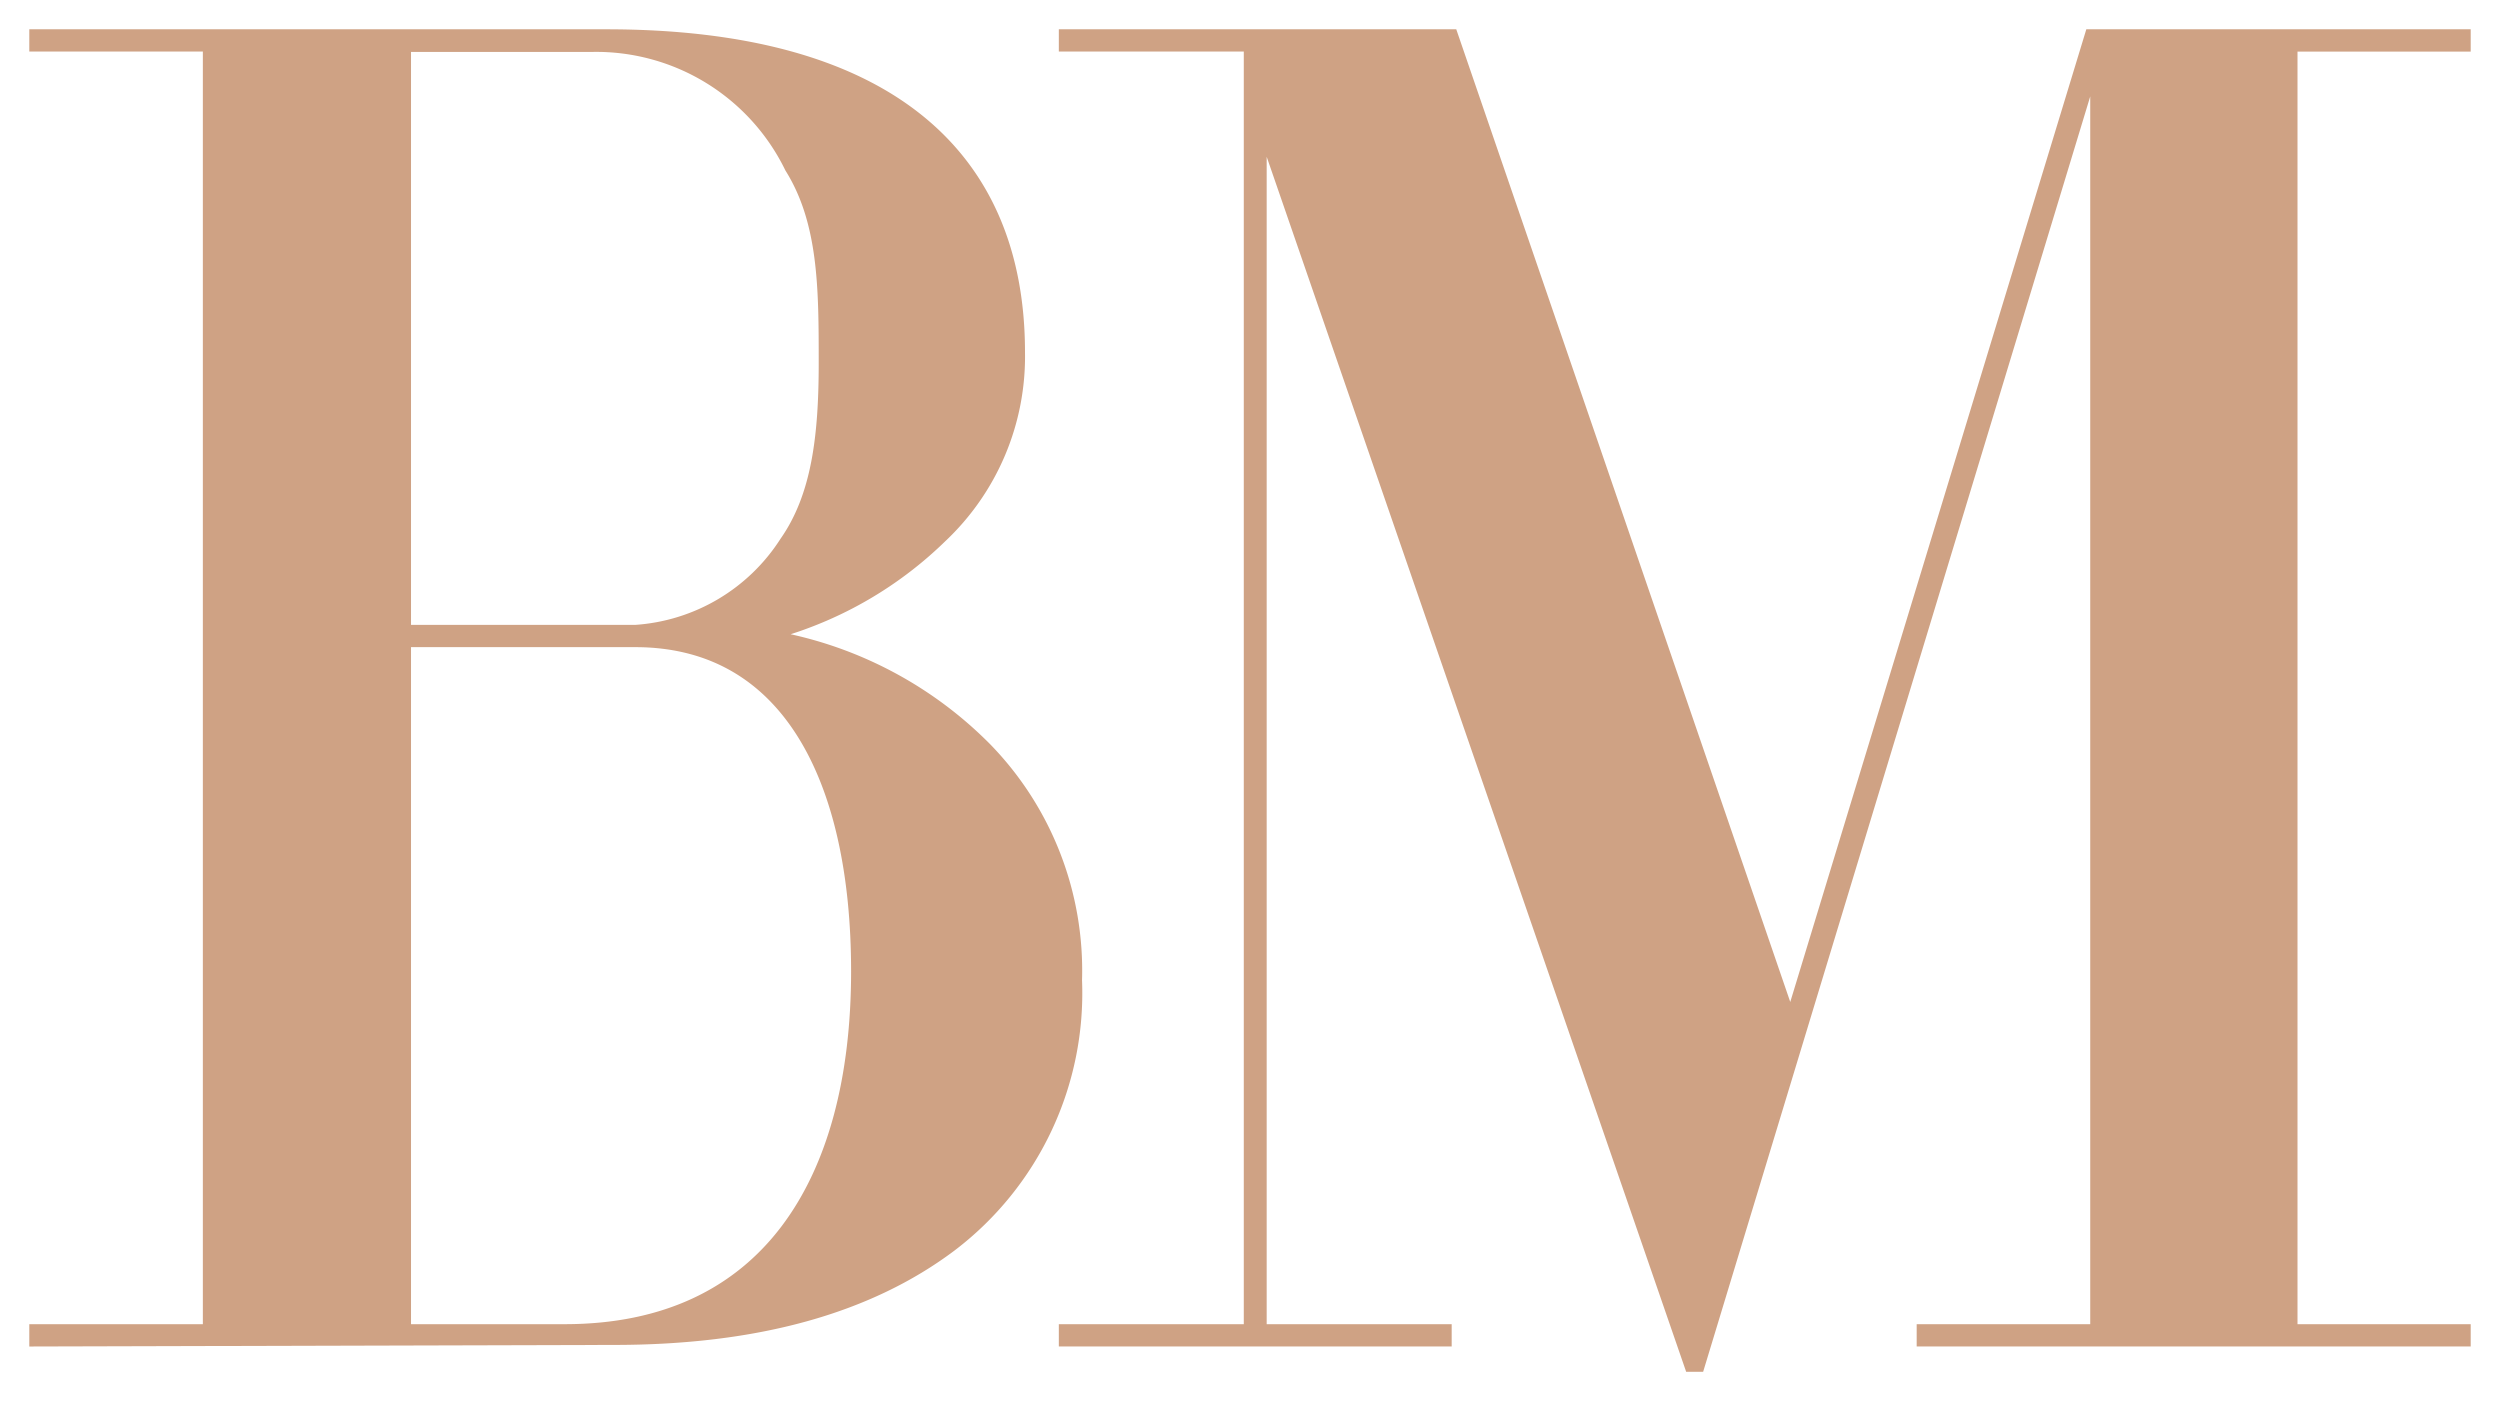<svg width="64" height="36" fill="none" xmlns="http://www.w3.org/2000/svg"><path d="M1 34.22v-.071h4.443V1.07H1V1h14.52c7.102 0 10.47 2.99 10.47 8.018a6.243 6.243 0 01-1.965 4.658 9.818 9.818 0 01-5.019 2.617c2.337.23 4.52 1.27 6.171 2.942a8.051 8.051 0 012.273 5.86 8.025 8.025 0 01-3.157 6.713c-2.099 1.581-4.947 2.372-8.577 2.372L1 34.22zm9.272-17.974h6.013a5.05 5.05 0 003.906-2.317c.829-1.186 1.018-2.736 1.018-4.634 0-1.898 0-3.637-.884-5.053a5.634 5.634 0 00-5.153-3.163h-4.9v15.167zm0 17.903h4.182c5.224 0 7.584-3.844 7.584-9.284 0-4.982-1.823-8.548-5.777-8.548h-5.989v17.832z" fill="#CFA284" stroke="#CFA284" stroke-width=".5" stroke-miterlimit="10"/><path d="M27.356 34.22v-.071h4.735V1.07h-4.735V1h9.746l8.743 25.462L53.595 1H63v.071h-4.434V34.15H63v.07H49.317v-.07h4.443V1.07h-.087L43.415 34.868h-.071L32.604 3.76a13.524 13.524 0 01-.237-2.689h-.19V34.15h4.736v.07h-9.557z" fill="#CFA284" stroke="#CFA284" stroke-width=".5" stroke-miterlimit="10"/></svg>
